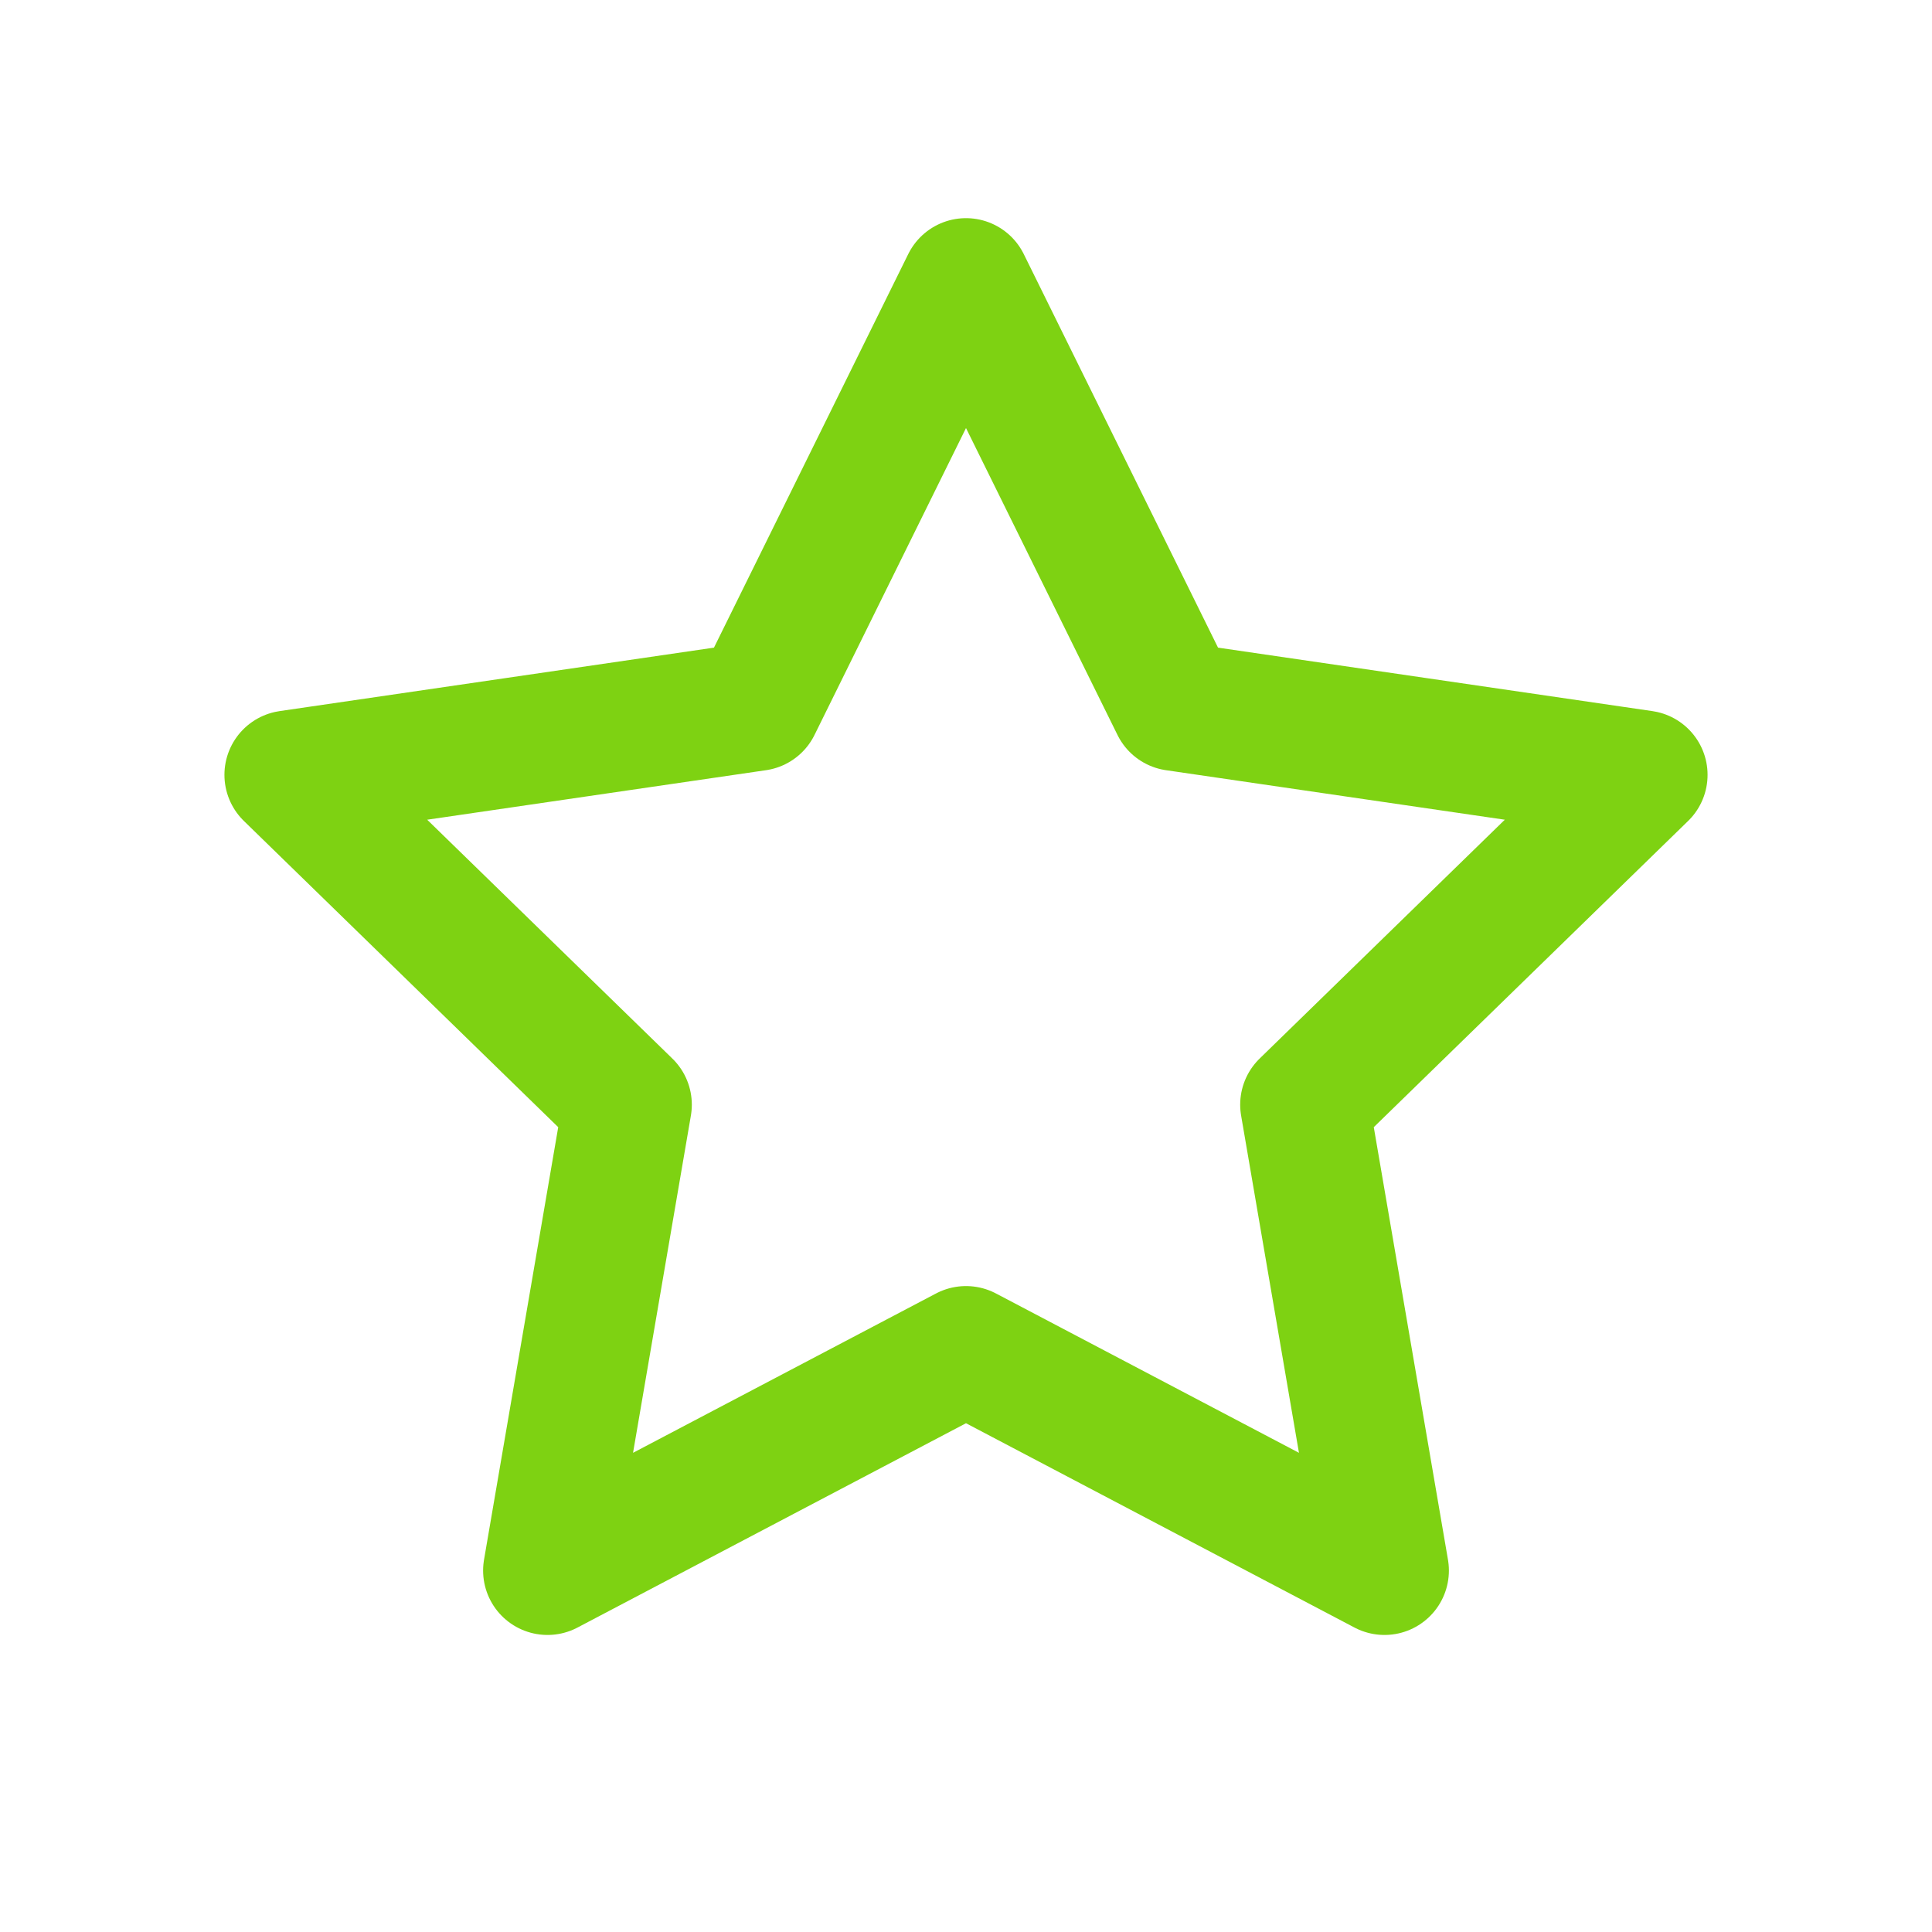 <svg width="36" height="36" viewBox="0 0 36 36" fill="none" xmlns="http://www.w3.org/2000/svg">
<path d="M18 5.265L21.899 13.164L30.618 14.438L24.309 20.584L25.798 29.265L18 25.164L10.202 29.265L11.691 20.584L5.382 14.438L14.101 13.164L18 5.265Z" stroke="#7ED212" stroke-width="2.4" stroke-linecap="round" stroke-linejoin="round"/>
</svg>
